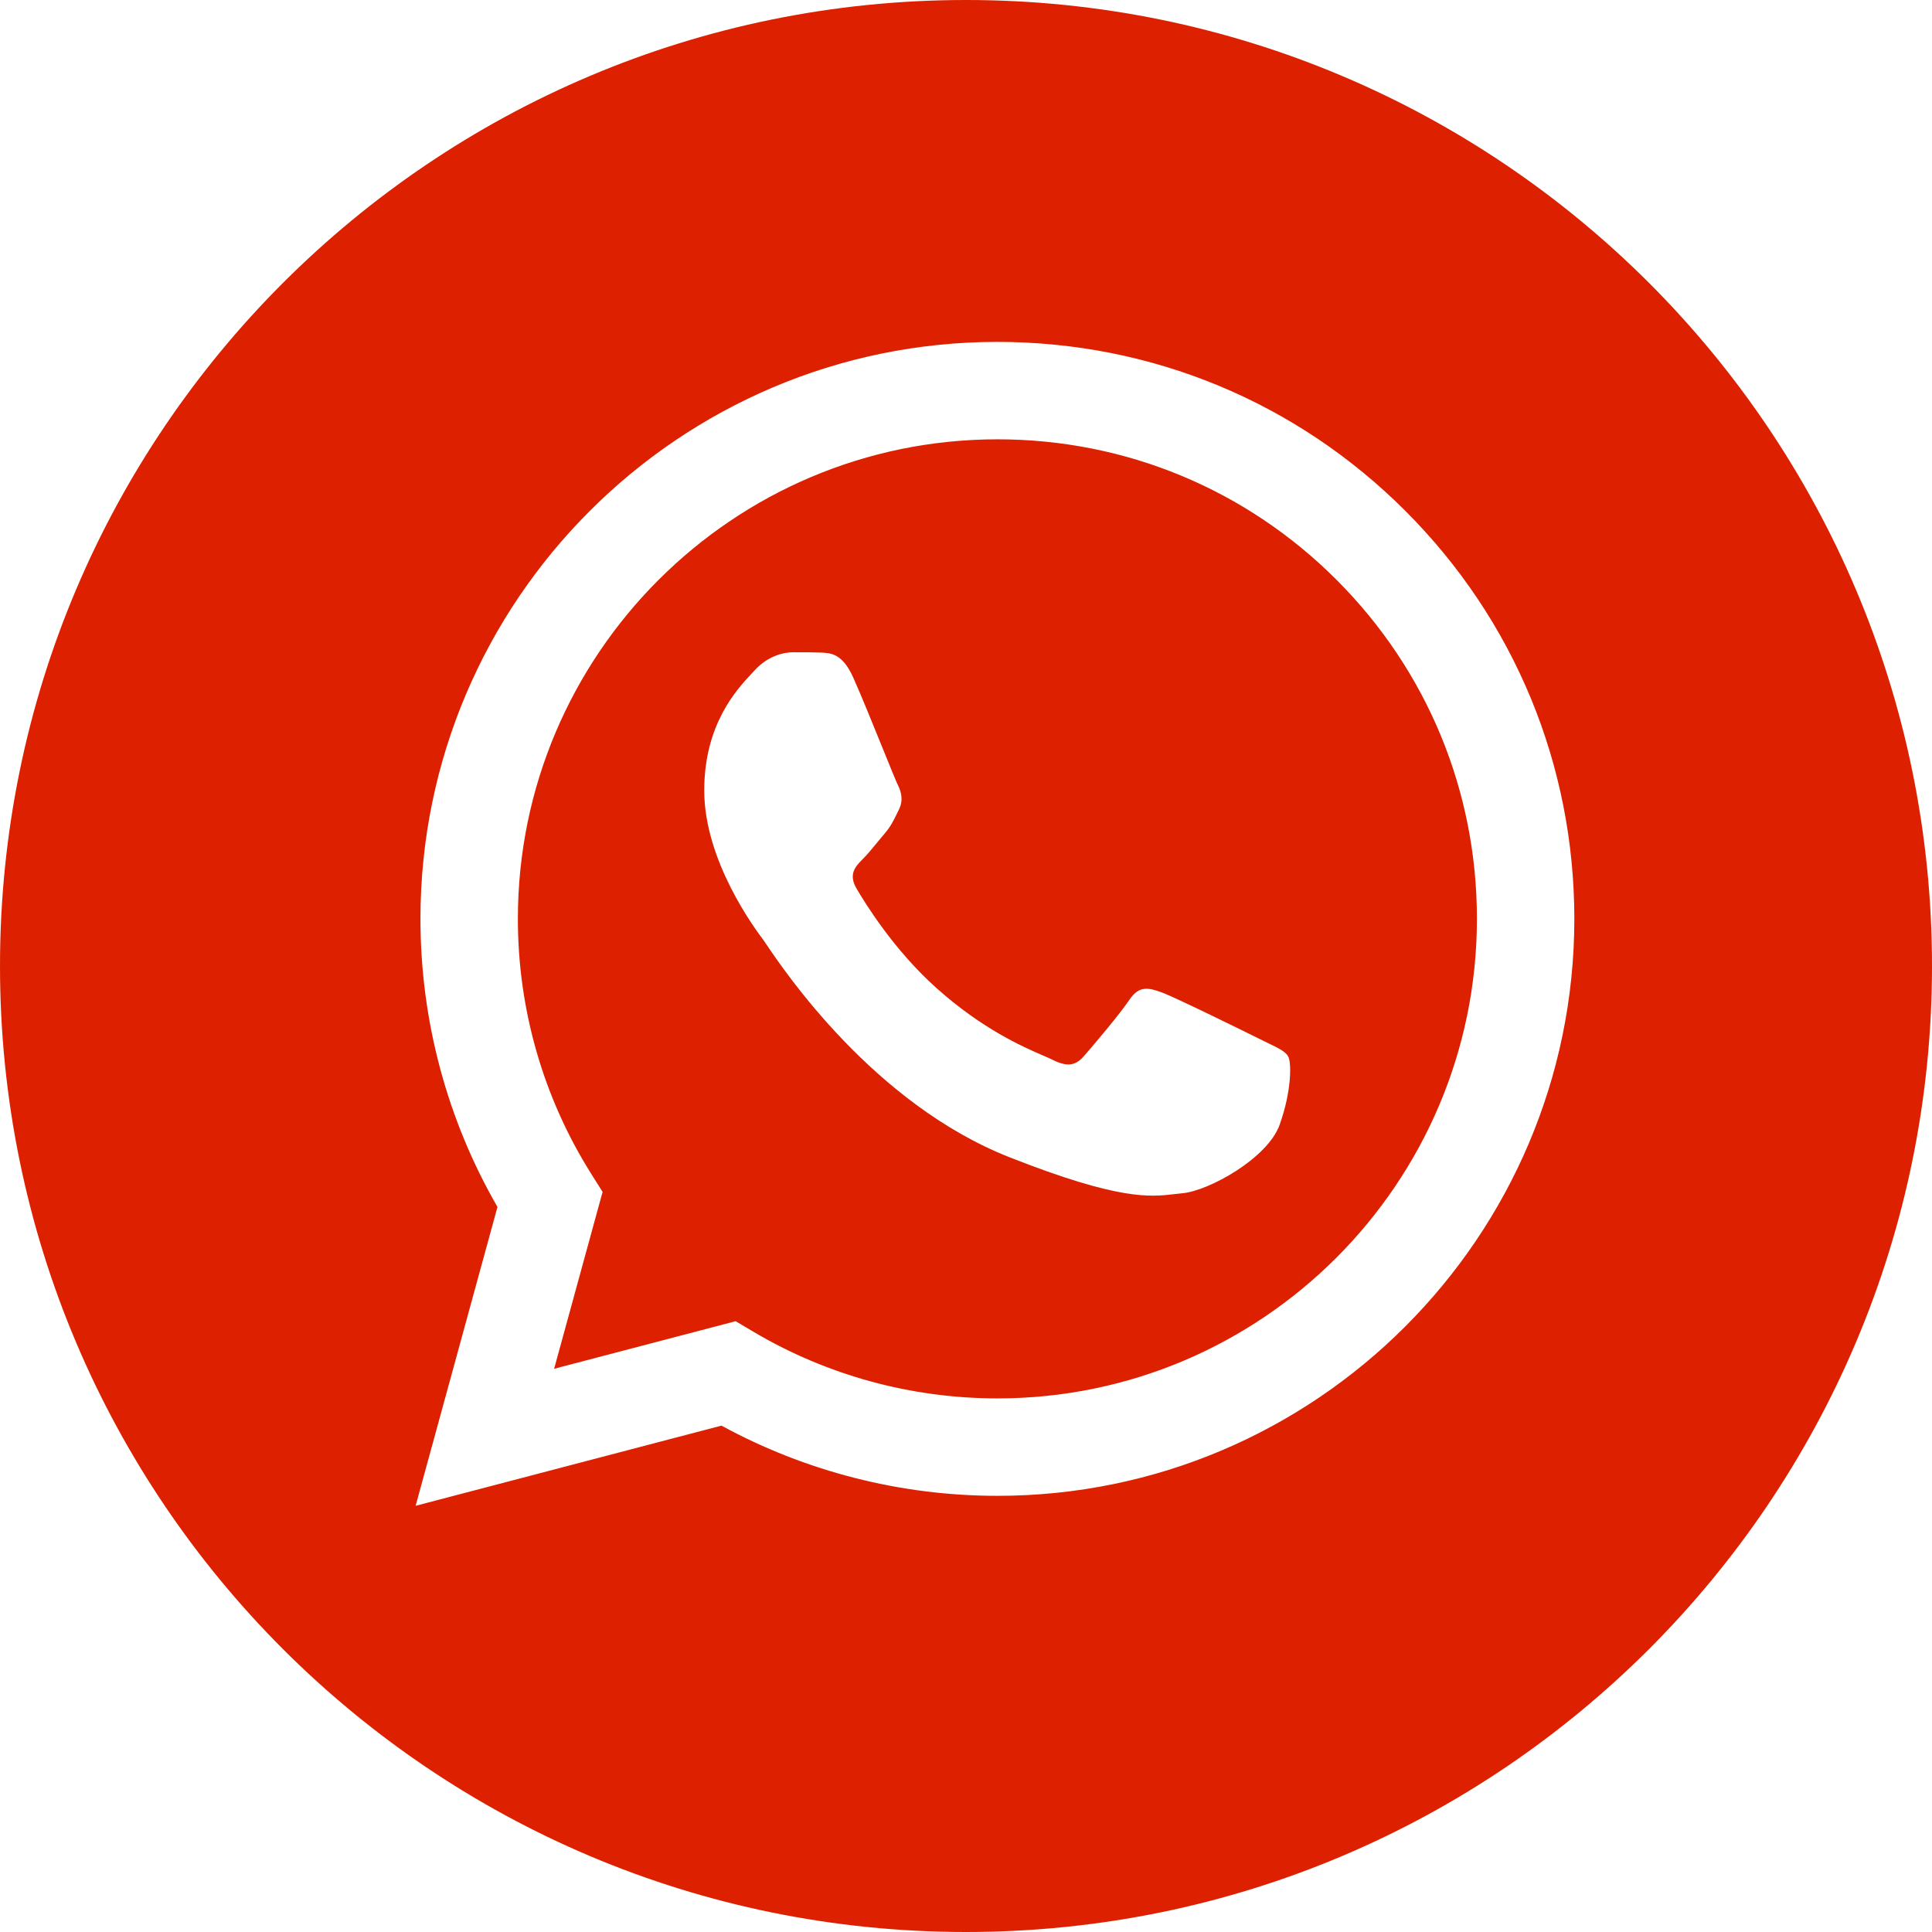 <?xml version="1.0" encoding="UTF-8"?> <svg xmlns="http://www.w3.org/2000/svg" width="80" height="80" viewBox="0 0 80 80" fill="none"> <path fill-rule="evenodd" clip-rule="evenodd" d="M40 80C62.091 80 80 62.091 80 40C80 17.909 62.091 0 40 0C17.909 0 0 17.909 0 40C0 62.091 17.909 80 40 80ZM17.21 62.352L20.599 49.977C18.509 46.356 17.409 42.247 17.41 38.038C17.416 24.87 28.132 14.157 41.3 14.157C47.691 14.16 53.688 16.647 58.199 21.161C62.709 25.675 65.192 31.675 65.19 38.057C65.184 51.224 54.467 61.939 41.3 61.939H41.29C37.292 61.937 33.364 60.934 29.874 59.032L17.21 62.352ZM41.308 18.191C30.355 18.191 21.448 27.095 21.444 38.039C21.442 41.789 22.492 45.442 24.479 48.603L24.952 49.354L22.945 56.678L30.461 54.708L31.186 55.138C34.234 56.947 37.729 57.903 41.293 57.905H41.3C52.245 57.905 61.152 49 61.156 38.055C61.158 32.751 59.095 27.764 55.346 24.012C51.597 20.26 46.612 18.193 41.308 18.191ZM33.986 27.022C34.411 27.04 34.882 27.06 35.33 28.054C35.636 28.734 36.151 30.003 36.561 31.013L36.561 31.014L36.561 31.014C36.862 31.756 37.106 32.358 37.169 32.485C37.319 32.783 37.418 33.132 37.219 33.53C37.19 33.589 37.163 33.645 37.136 33.698C36.987 34.004 36.877 34.228 36.623 34.525C36.523 34.642 36.419 34.769 36.315 34.895L36.315 34.895C36.11 35.144 35.905 35.393 35.727 35.571C35.428 35.869 35.117 36.192 35.465 36.789C35.814 37.386 37.012 39.34 38.786 40.922C40.692 42.622 42.348 43.341 43.189 43.706C43.355 43.778 43.488 43.836 43.586 43.885C44.184 44.183 44.532 44.134 44.88 43.735C45.228 43.337 46.371 41.993 46.769 41.395C47.167 40.798 47.565 40.897 48.112 41.096C48.66 41.296 51.594 42.74 52.191 43.038C52.307 43.096 52.416 43.149 52.517 43.197L52.517 43.197C52.934 43.399 53.215 43.534 53.336 43.735C53.485 43.985 53.485 45.179 52.987 46.573C52.49 47.966 50.053 49.311 48.959 49.41C48.853 49.42 48.748 49.432 48.641 49.445L48.641 49.445C47.629 49.564 46.352 49.714 41.796 47.917C36.187 45.705 32.489 40.224 31.726 39.093C31.664 39 31.621 38.937 31.599 38.907L31.591 38.897C31.267 38.464 29.161 35.648 29.161 32.733C29.161 29.985 30.512 28.544 31.134 27.881L31.134 27.881C31.177 27.835 31.216 27.794 31.251 27.755C31.798 27.158 32.444 27.009 32.842 27.009L32.907 27.009H32.907C33.283 27.008 33.657 27.008 33.986 27.022Z" fill="#DD2100"></path> </svg> 